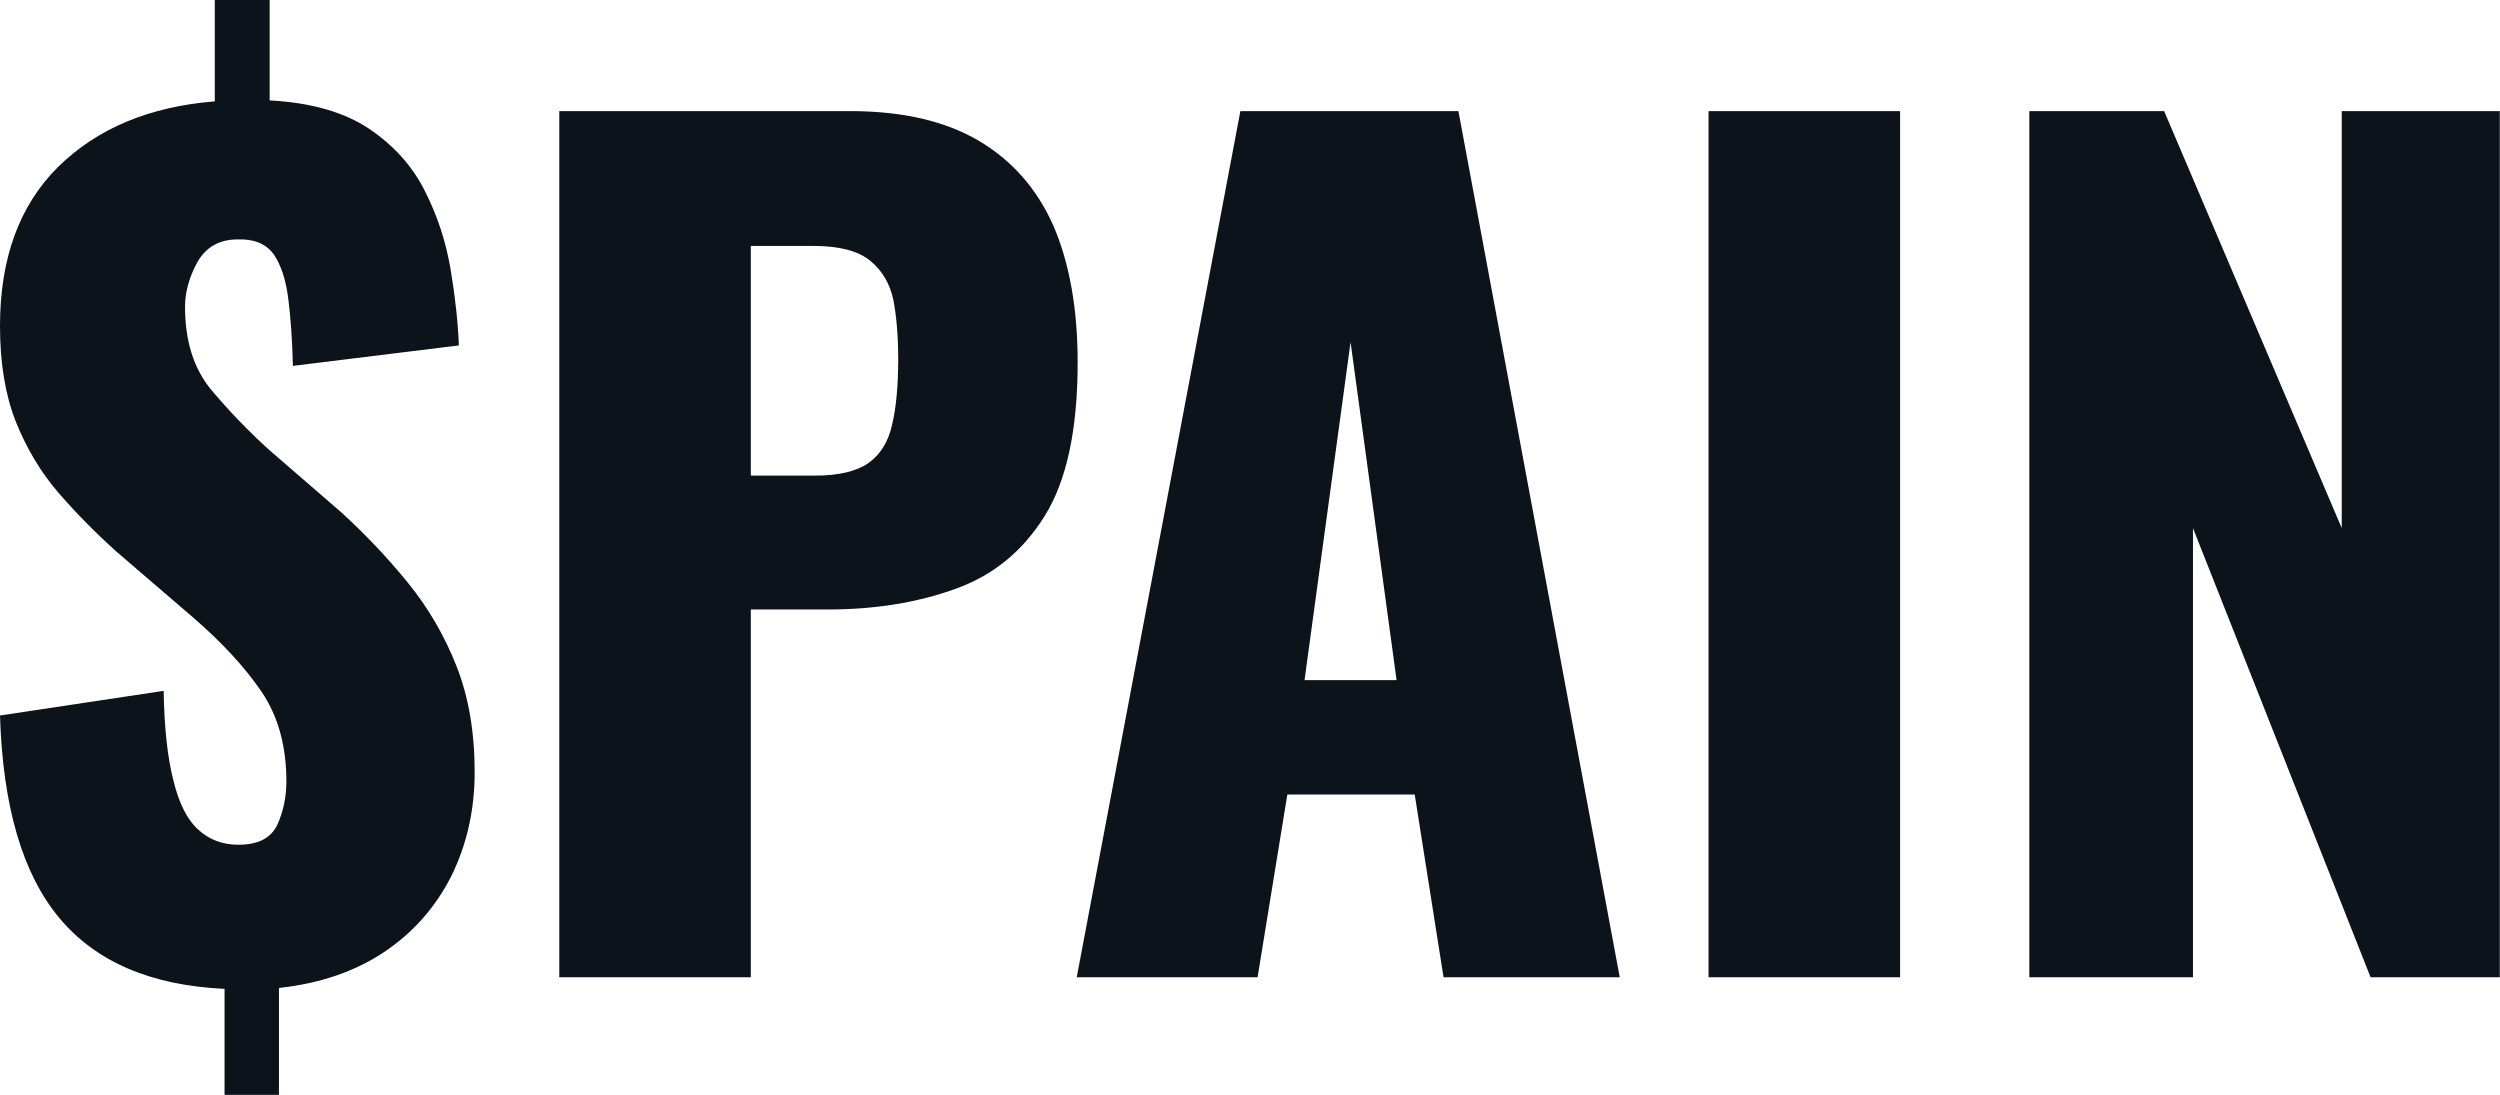 <svg fill="#0D131A" viewBox="0 0 53.774 23.552" height="100%" width="100%" xmlns="http://www.w3.org/2000/svg"><path preserveAspectRatio="none" d="M6.00 23.55L4.83 23.55L4.83 21.27Q2.46 21.16 1.28 19.75Q0.09 18.33 0 15.39L0 15.39L3.52 14.86Q3.54 16.05 3.73 16.79Q3.91 17.53 4.27 17.85Q4.62 18.17 5.13 18.17L5.13 18.17Q5.77 18.17 5.97 17.73Q6.16 17.30 6.16 16.81L6.16 16.81Q6.16 15.66 5.62 14.87Q5.08 14.08 4.14 13.27L4.14 13.27L2.51 11.87Q1.82 11.25 1.25 10.59Q0.69 9.94 0.34 9.07Q0 8.21 0 7.01L0 7.01Q0 4.83 1.25 3.59Q2.51 2.35 4.62 2.18L4.62 2.18L4.62 0L5.80 0L5.80 2.16Q7.13 2.23 7.94 2.77Q8.74 3.31 9.14 4.11Q9.54 4.90 9.69 5.78Q9.84 6.67 9.87 7.43L9.87 7.43L6.30 7.87Q6.28 7.04 6.20 6.42Q6.12 5.80 5.88 5.46Q5.63 5.13 5.11 5.15L5.11 5.15Q4.53 5.15 4.25 5.63Q3.98 6.12 3.98 6.60L3.98 6.60Q3.98 7.70 4.54 8.38Q5.11 9.06 5.77 9.66L5.77 9.66L7.34 11.02Q8.12 11.73 8.77 12.53Q9.43 13.34 9.82 14.33Q10.21 15.32 10.21 16.61L10.21 16.61Q10.21 17.82 9.71 18.84Q9.20 19.85 8.26 20.48Q7.31 21.11 6.00 21.25L6.00 21.25L6.00 23.55ZM16.15 21.02L12.03 21.02L12.03 2.39L18.29 2.39Q19.96 2.39 21.04 3.02Q22.13 3.66 22.66 4.86Q23.18 6.07 23.18 7.80L23.18 7.80Q23.18 9.96 22.47 11.10Q21.76 12.24 20.54 12.67Q19.32 13.11 17.80 13.11L17.80 13.11L16.15 13.11L16.15 21.02ZM16.15 5.29L16.15 10.23L17.53 10.23Q18.29 10.23 18.68 9.96Q19.07 9.68 19.19 9.13Q19.32 8.58 19.32 7.73L19.32 7.73Q19.32 7.01 19.22 6.47Q19.11 5.93 18.72 5.61Q18.33 5.29 17.50 5.29L17.50 5.29L16.15 5.29ZM27.05 21.02L23.16 21.02L26.68 2.39L31.37 2.39L34.84 21.02L31.05 21.02L30.43 17.09L27.69 17.09L27.05 21.02ZM29.05 7.36L28.06 14.63L30.04 14.63L29.05 7.36ZM40.87 21.02L36.75 21.02L36.75 2.39L40.87 2.39L40.87 21.02ZM47.17 21.02L43.65 21.02L43.65 2.39L46.55 2.39L50.37 11.36L50.37 2.39L53.77 2.39L53.77 21.02L50.99 21.02L47.17 11.36L47.17 21.02Z"></path></svg>